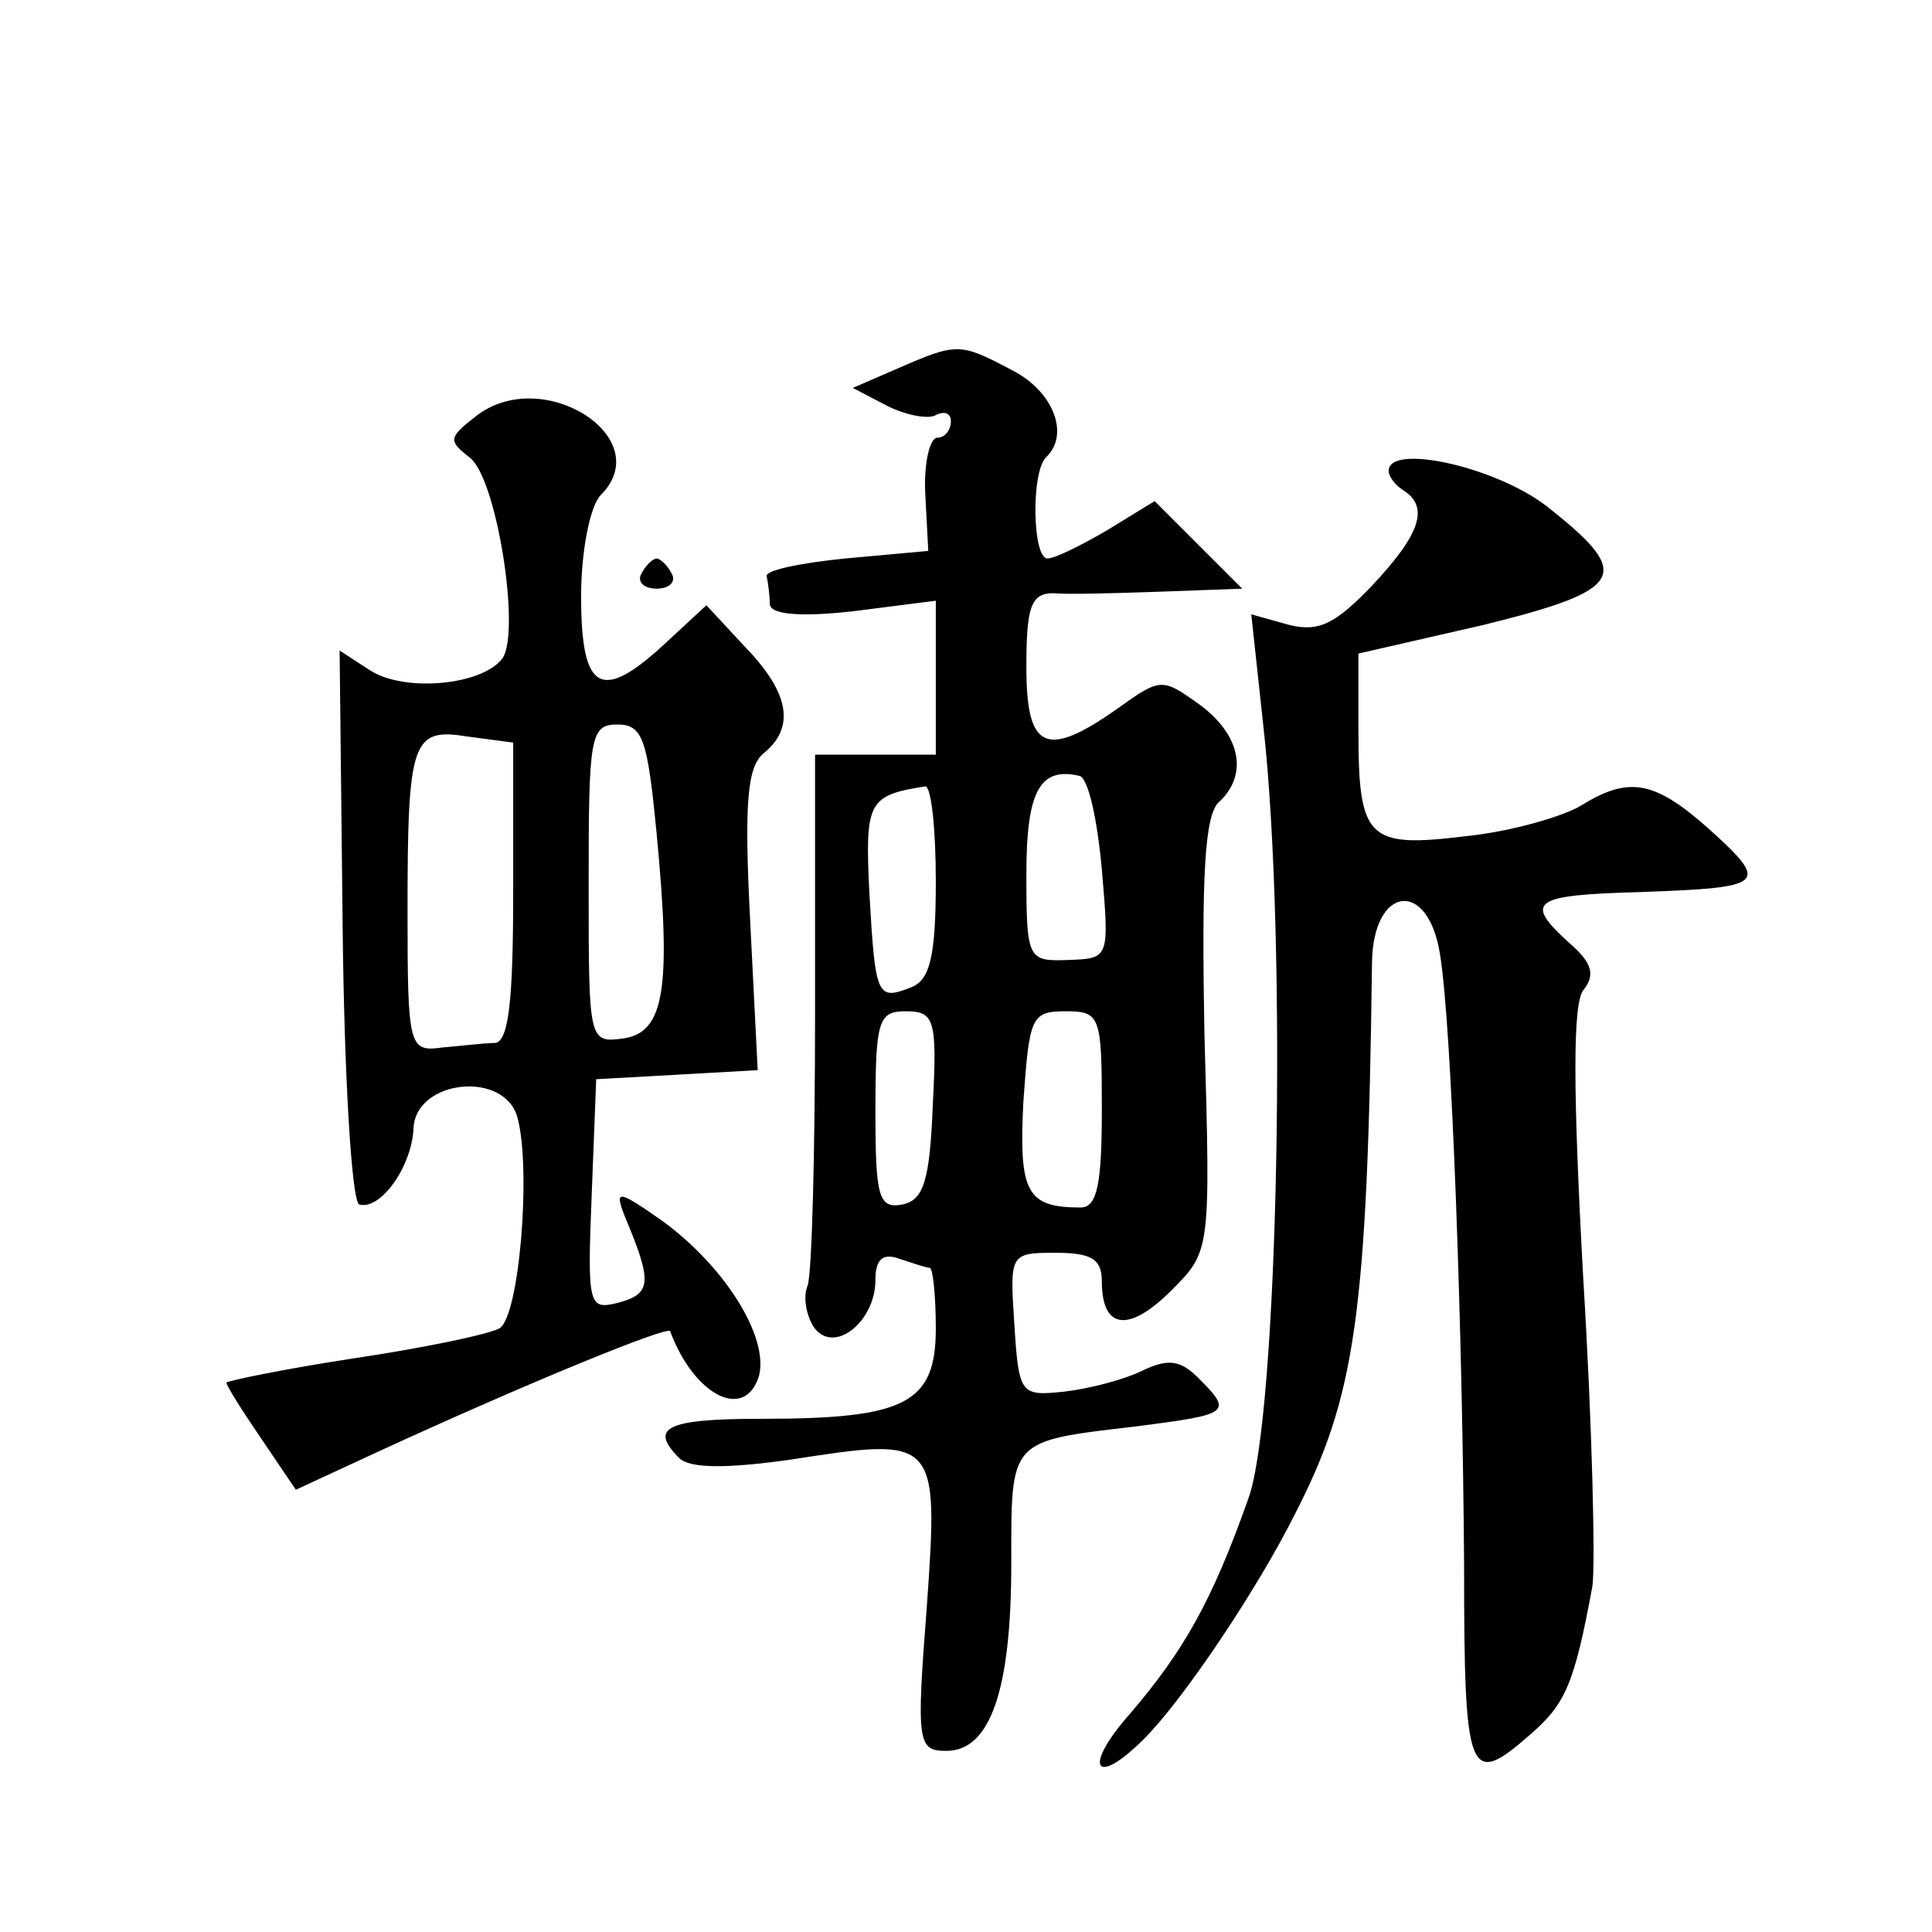 <?xml version="1.0" standalone="no"?>
<!DOCTYPE svg PUBLIC "-//W3C//DTD SVG 20010904//EN"
 "http://www.w3.org/TR/2001/REC-SVG-20010904/DTD/svg10.dtd">
<svg version="1.0" xmlns="http://www.w3.org/2000/svg"
 width="128pt" height="128pt" viewBox="0 0 128 128"
 preserveAspectRatio="xMidYMid meet">
<g transform="translate(0,128) scale(0.1,-0.1)"
fill="#0" stroke="none">
<path d="M595 1036 l-30 -13 23 -12 c12 -6 27 -9 32 -6 6 3 10 1 10 -4 0 -6 -4
-11 -9 -11 -5 0 -9 -17 -8 -37 l2 -38 -55 -5 c-30 -3 -54 -8 -52 -12 1 -5 2 -13
2 -18 0 -7 19 -9 55 -5 l55 7 0 -51 0 -51 -40 0 -40 0 0 -169 c0 -93 -2 -175 -5
-183 -3 -7 -1 -19 4 -27 13 -19 41 3 41 31 0 14 5 18 16 14 9 -3 18 -6 20 -6 2
0 4 -18 4 -40 0 -50 -20 -60 -116 -60 -63 0 -74 -6 -54 -26 7 -7 32 -7 74 -1 97
15 98 15 90 -98 -7 -90 -6 -95 13 -95 29 0 43 40 43 124 0 83 -2 81 83 91 62 8
64 9 41 32 -12 12 -20 13 -37 5 -12 -6 -35 -12 -52 -14 -29 -3 -30 -2 -33 45 -3
46 -3 47 27 47 24 0 31 -4 31 -19 0 -32 18 -34 46 -6 26 26 26 26 22 169 -2 106
0 147 10 155 19 18 14 44 -13 64 -25 18 -26 18 -54 -2 -48 -34 -61 -28 -61 27 0
40 3 49 18 49 9 -1 41 0 71 1 l54 2 -29 29 -29 29 -31 -19 c-17 -10 -35 -19 -40
-19 -10 0 -11 57 -1 67 16 15 5 44 -23 58 -34 18 -36 18 -75 1z m135 -332 c5 -59
5 -59 -22 -60 -27 -1 -28 0 -28 57 0 55 9 71 35 65 6 -1 12 -29 15 -62z m-110 -8
c0 -50 -4 -65 -16 -70 -23 -9 -24 -7 -28 62 -3 61 -1 65 37 71 4 0 7 -28 7 -63z
m-2 -148 c-2 -50 -6 -63 -20 -66 -16 -3 -18 5 -18 62 0 60 2 66 20 66 19 0 21 -5
18 -62z m112 -3 c0 -49 -3 -65 -14 -65 -36 0 -41 10 -38 70 4 56 5 60 28 60 23
0 24 -3 24 -65z M315 1004 c-18 -14 -18 -16 -4 -27 18 -13 34 -115 22 -133 -13
-18 -65 -23 -88 -8 l-20 13 2 -182 c1 -100 6 -183 11 -185 14 -4 35 25 36 51 2
32 61 38 69 6 9 -35 1 -131 -12 -139 -7 -4 -50 -13 -97 -20 -46 -7 -84 -15 -84
-16 0 -2 10 -18 23 -37 l23 -34 54 25 c100 46 193 84 194 80 16 -43 50 -60 59 -29
6 26 -23 72 -64 102 -30 21 -32 21 -25 3 18 -43 18 -51 -4 -57 -20 -5 -21 -3 -18
71 l3 77 54 3 53 3 -5 99 c-4 78 -2 102 9 111 21 17 17 40 -12 70 l-26 28 -27 -25
c-43 -40 -56 -32 -56 31 0 30 6 60 13 67 38 38 -39 87 -83 52z m25 -315 c0 -72
-3 -99 -12 -100 -7 0 -23 -2 -35 -3 -22 -3 -23 0 -23 90 0 114 3 122 40 116 l30
-4 0 -99z m95 39 c10 -104 5 -132 -22 -136 -23 -3 -23 -2 -23 102 0 98 1 106 19
106 17 0 20 -10 26 -72z M920 968 c0 -4 5 -10 10 -13 17 -11 11 -29 -21 -63 -24
-25 -35 -31 -55 -26 l-25 7 8 -74 c16 -142 10 -458 -10 -512 -24 -68 -43 -101 -78
-142 -32 -36 -24 -50 9 -17 26 26 75 99 100 149 40 78 48 131 51 366 1 50 37 55
45 5 8 -48 15 -254 16 -405 0 -141 3 -148 44 -112 23 20 29 33 41 98 2 14 0 105
-6 203 -7 127 -7 183 0 192 8 10 6 18 -9 31 -31 28 -25 32 47 34 83 3 86 5 45 42
-36 32 -53 35 -85 15 -12 -7 -46 -17 -76 -20 -65 -8 -71 -2 -71 70 l0 51 83 19
c93 23 99 33 45 76 -33 28 -108 45 -108 26z M425 900 c-3 -5 1 -10 10 -10 9 0 13
5 10 10 -3 6 -8 10 -10 10 -2 0 -7 -4 -10 -10z"/>
</g>
</svg>
